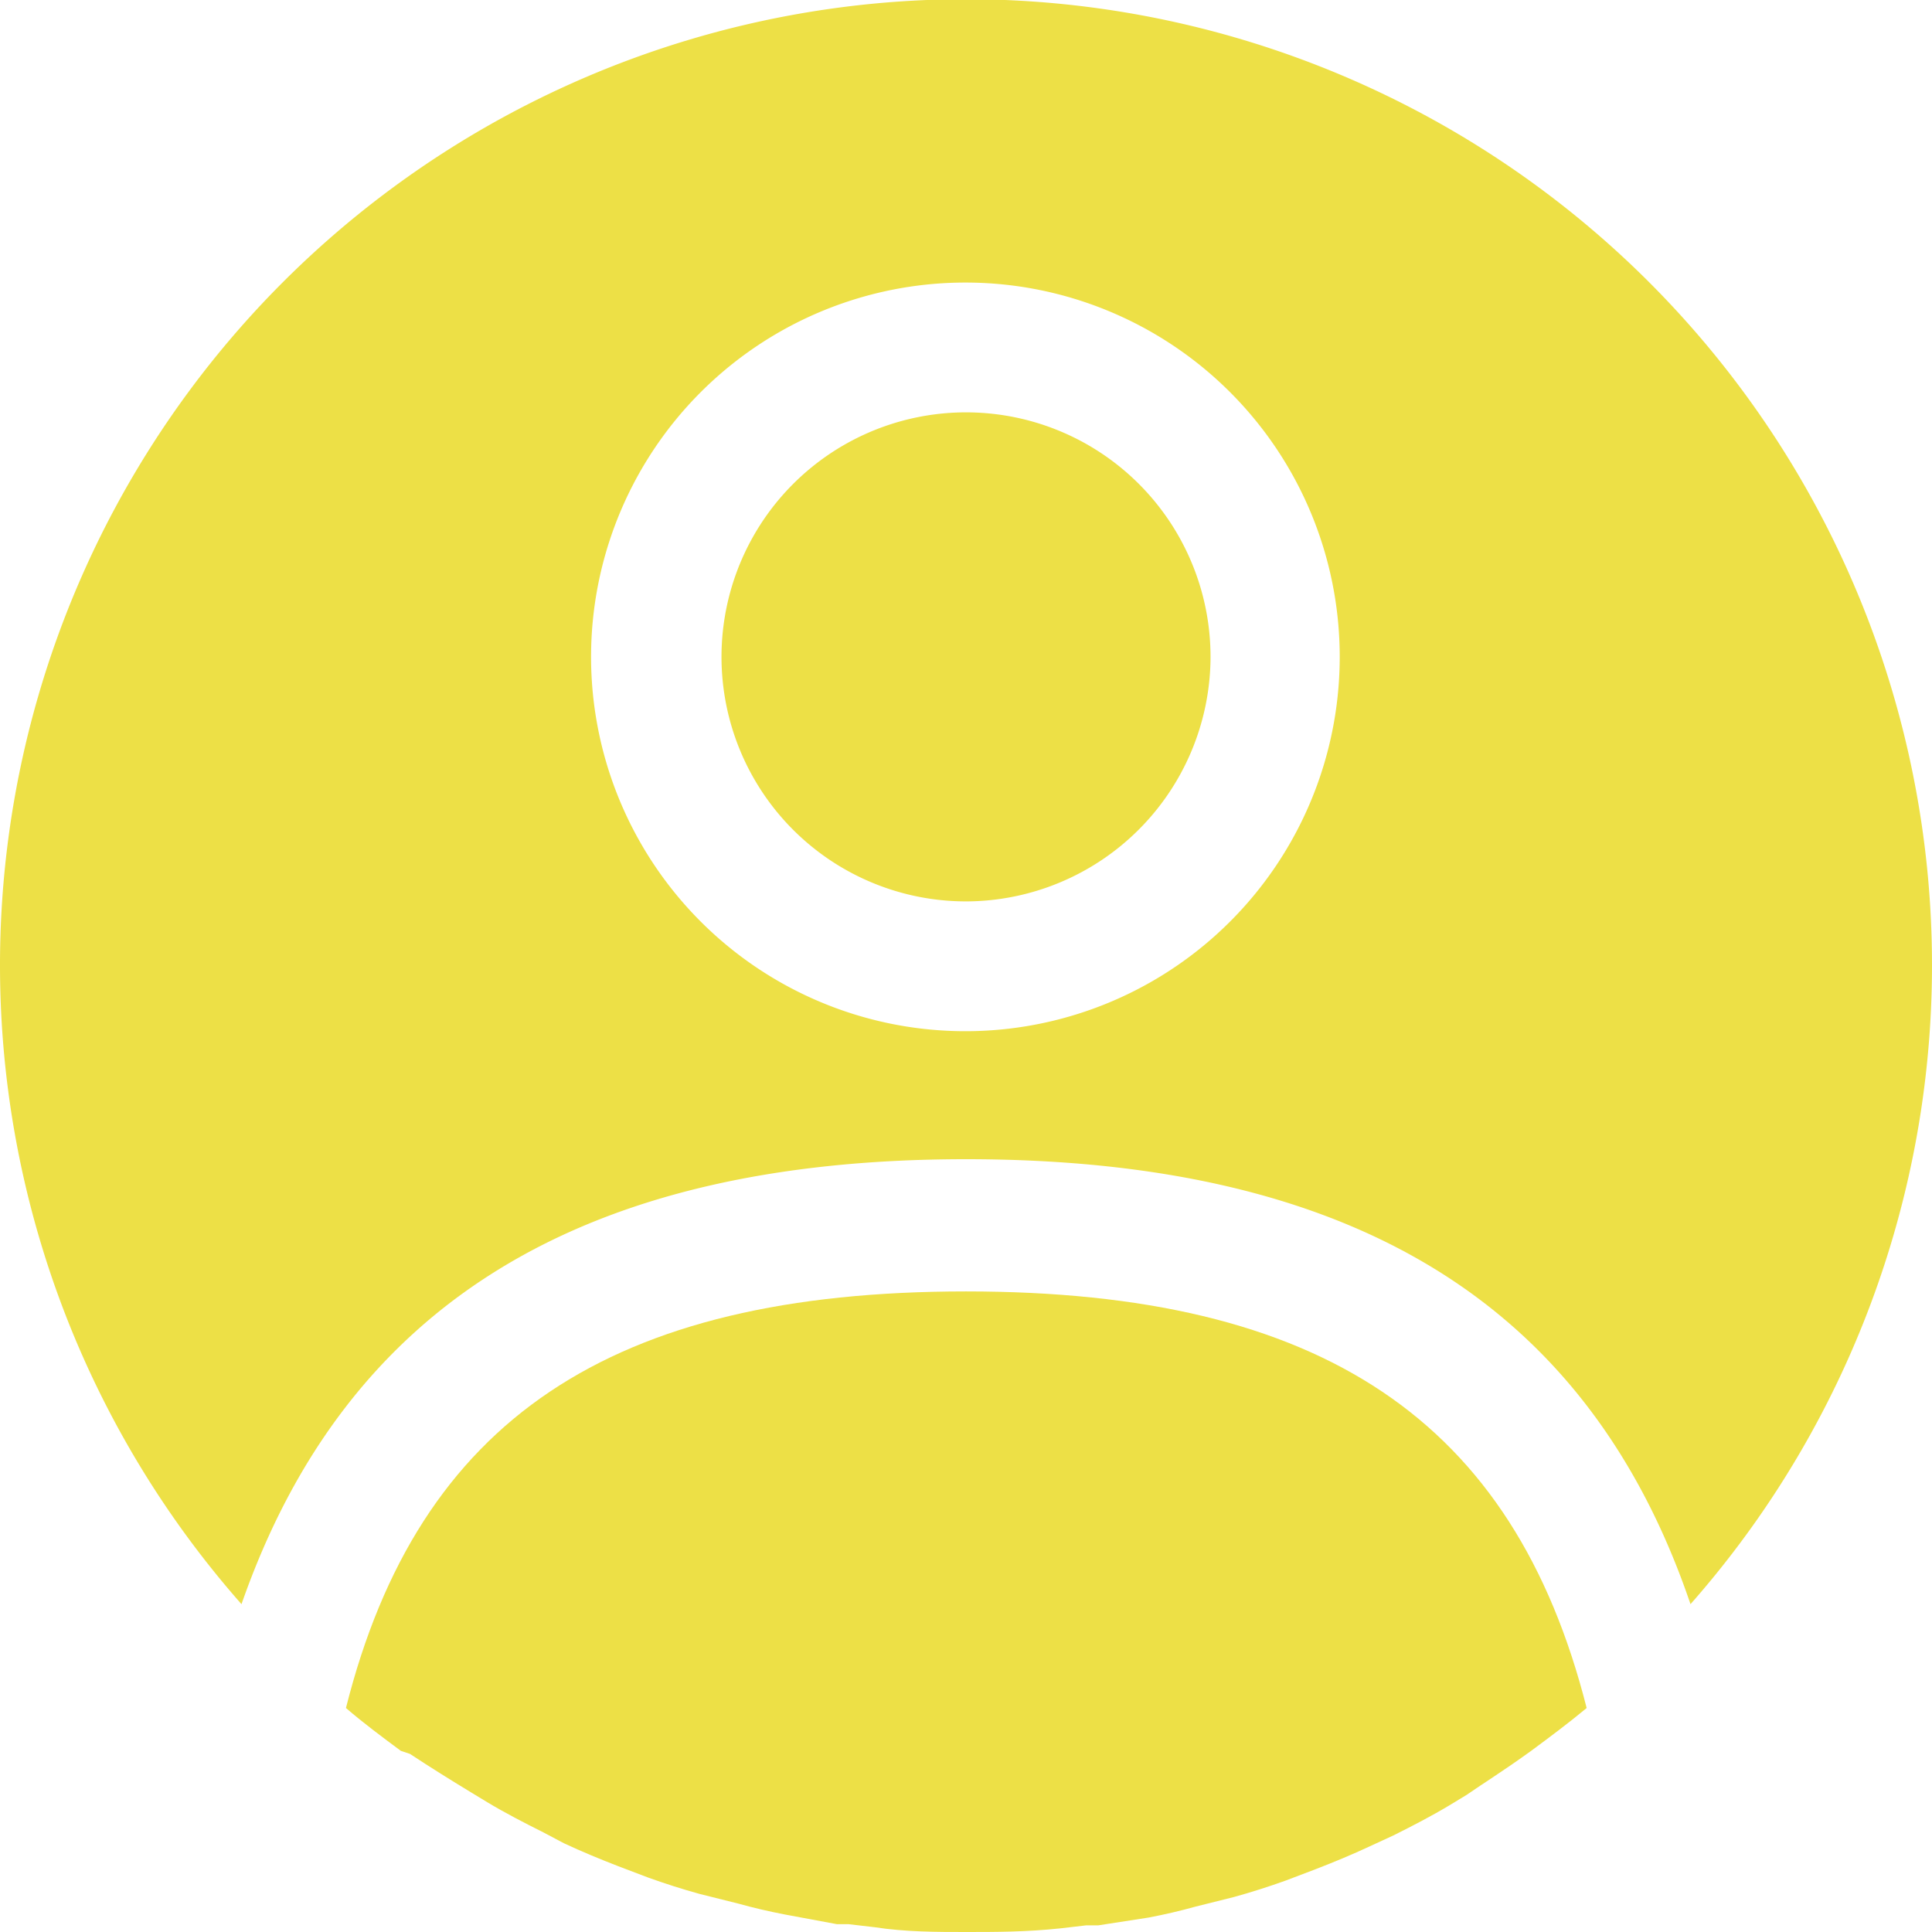 <svg id="レイヤー_1" data-name="レイヤー 1" xmlns="http://www.w3.org/2000/svg" viewBox="0 0 32 32"><path d="M16,14.93a4.05,4.05,0,1,1,4.05-4A4.06,4.06,0,0,1,16,14.93Z" fill="#ede046"/><path d="M16,32c-.48,0-1,0-1.52-.08l-.43-.05-.19,0L13,31.71c-.26-.05-.52-.11-.77-.18l-.64-.16c-.29-.08-.57-.17-.85-.27l-.5-.19c-.31-.12-.6-.24-.9-.38L9,30.35c-.32-.16-.63-.32-.93-.5l-.28-.17c-.33-.2-.65-.4-1-.63L6.64,29c-.31-.23-.62-.46-.91-.71,1.2-4.77,4.38-6.9,10.27-6.9s9.07,2.13,10.28,6.9c-.3.25-.61.48-.92.71l-.07.05c-.39.28-.71.48-1,.68l-.28.17c-.3.18-.61.34-.93.5l-.39.18c-.3.14-.59.26-.9.38l-.5.19c-.28.1-.56.19-.85.27l-.64.16c-.25.07-.51.13-.77.18l-.84.13-.2,0-.43.05C17,32,16.48,32,16,32Z" fill="#ede046"/><path d="M4,26.57a16,16,0,1,1,24,0c-1.7-5-5.63-7.37-12-7.37S5.73,21.61,4,26.57ZM16,4.68a6.2,6.2,0,1,0,6.19,6.2A6.2,6.2,0,0,0,16,4.68Z" fill="#ede046"/></svg>